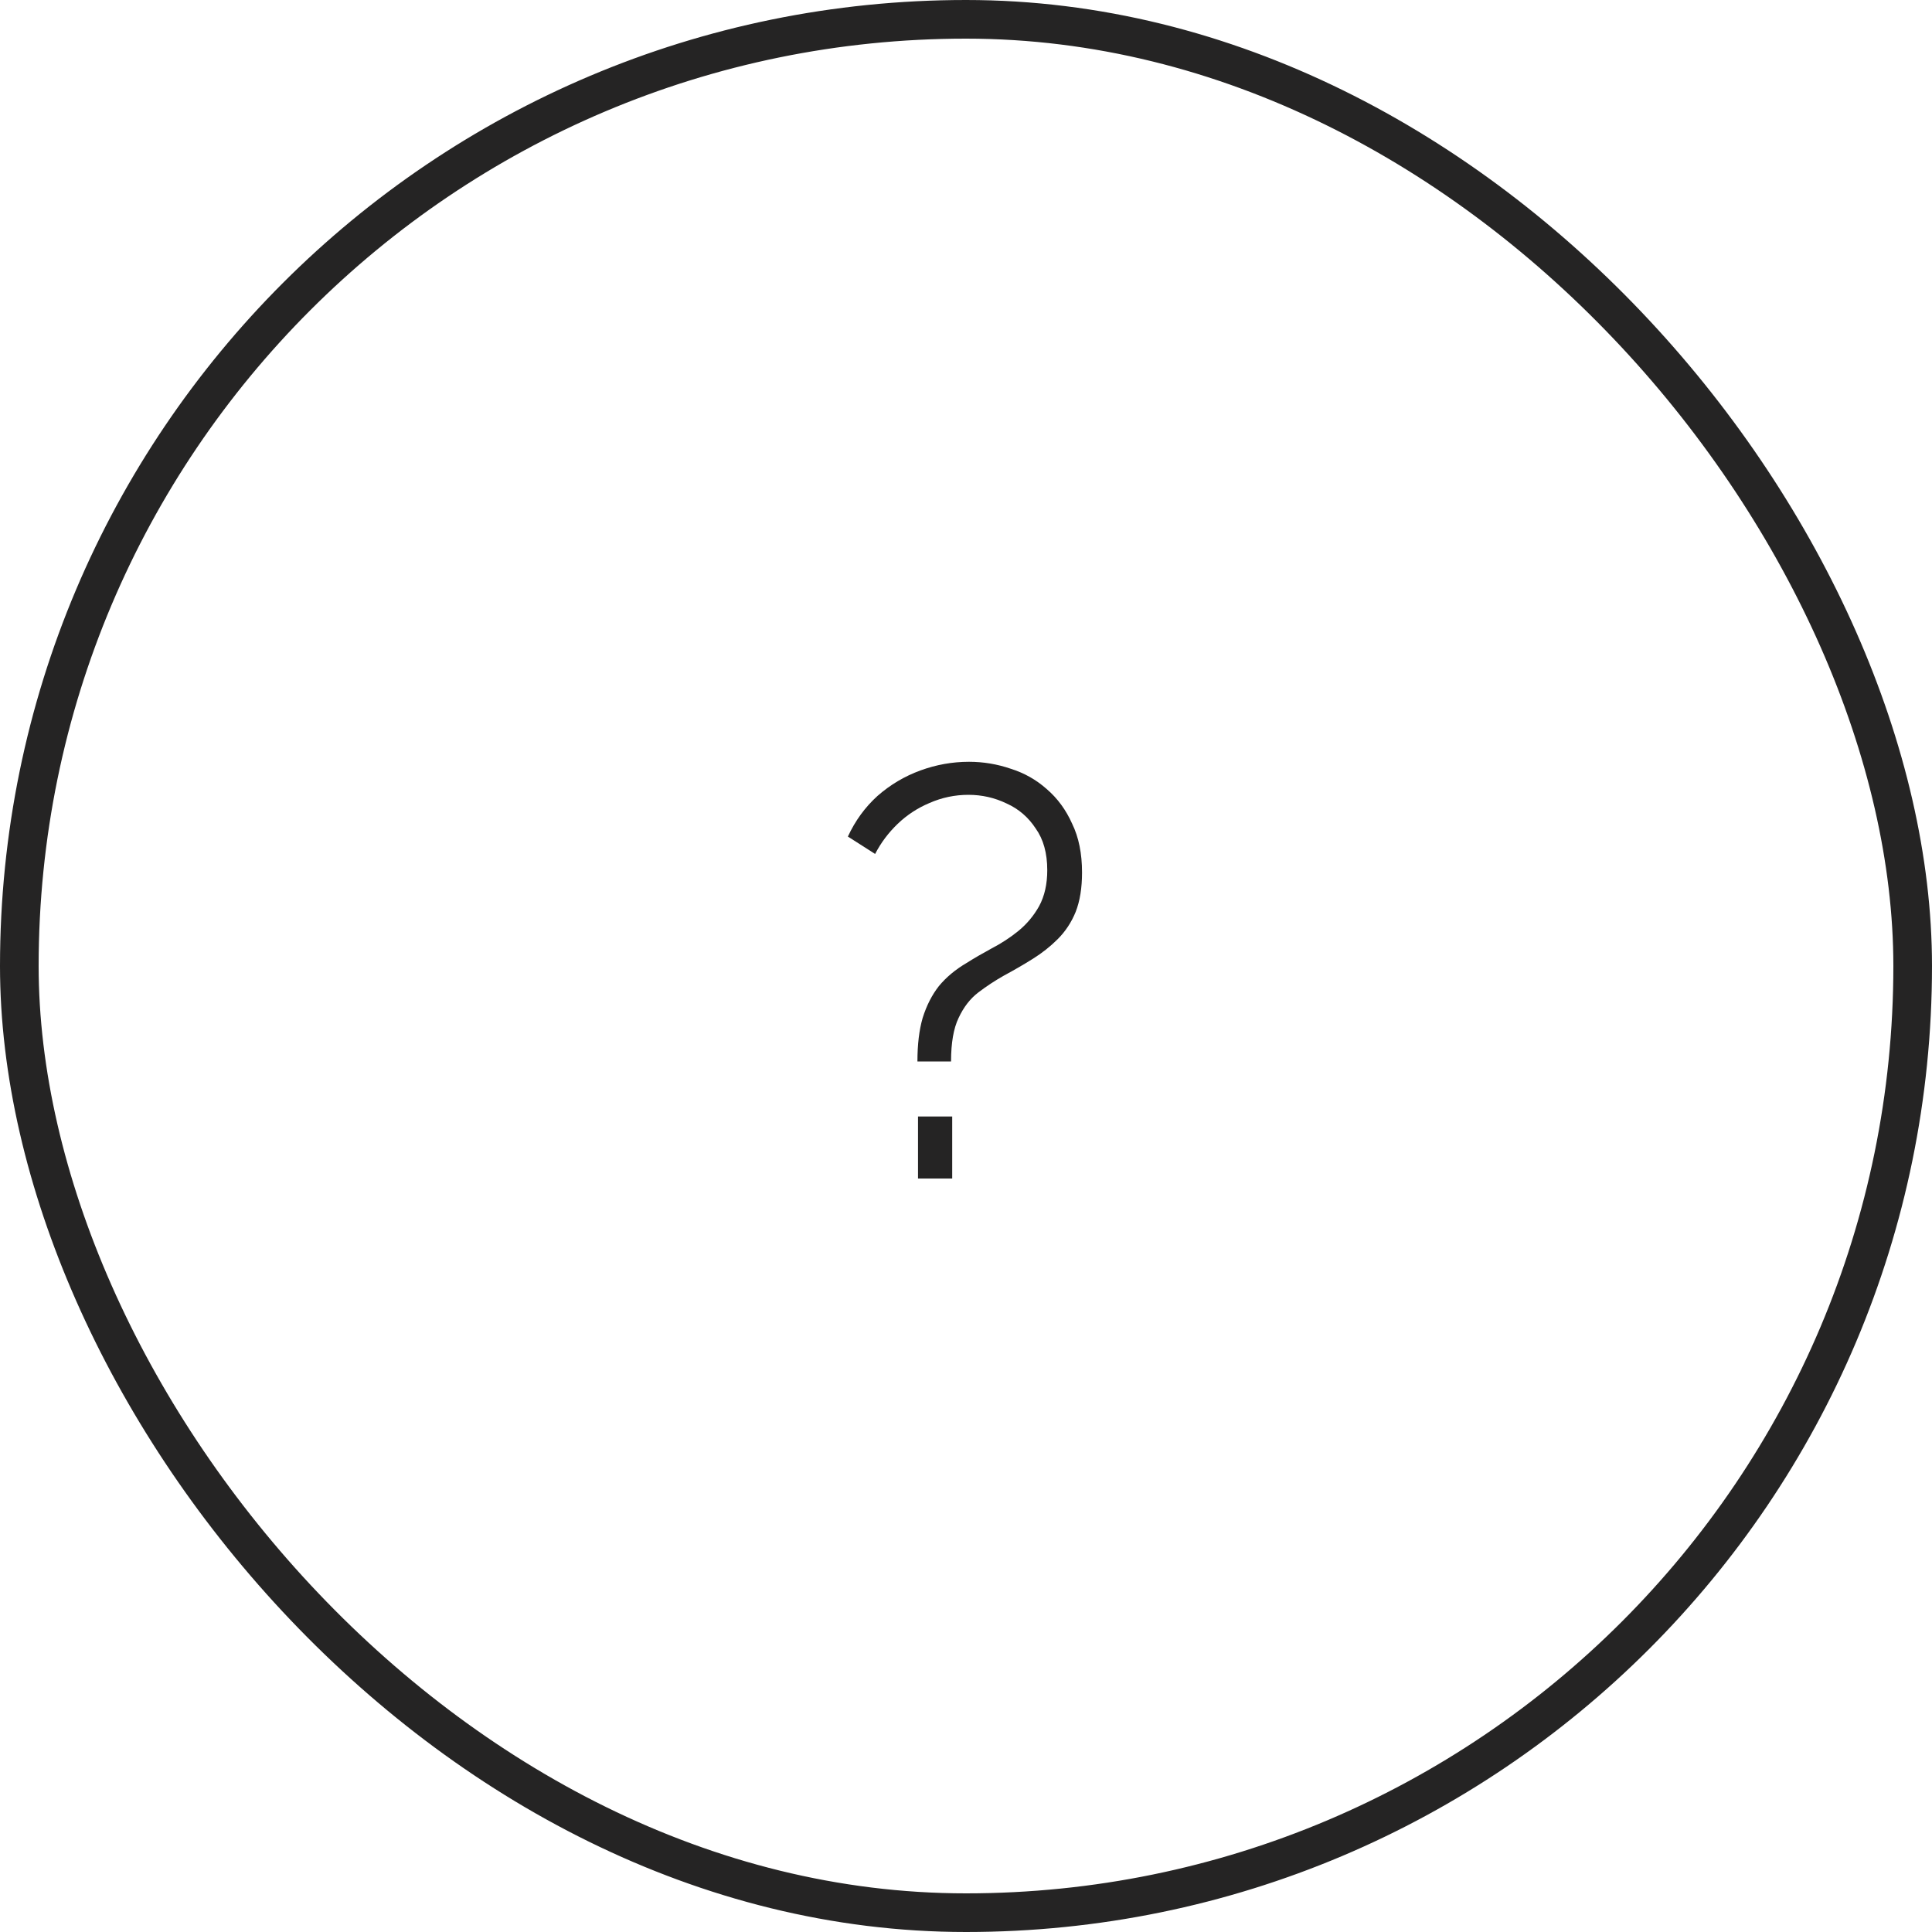 <?xml version="1.0" encoding="UTF-8"?> <svg xmlns="http://www.w3.org/2000/svg" width="50" height="50" viewBox="0 0 50 50" fill="none"><rect x="0.5" y="0.5" width="49" height="49" rx="24.5" stroke="#252424"></rect><path d="M23.743 27.47C23.743 27.03 23.788 26.655 23.878 26.345C23.978 26.025 24.118 25.75 24.298 25.52C24.488 25.29 24.728 25.09 25.018 24.92C25.208 24.8 25.423 24.675 25.663 24.545C25.913 24.415 26.143 24.265 26.353 24.095C26.573 23.915 26.753 23.7 26.893 23.45C27.033 23.19 27.103 22.88 27.103 22.52C27.103 22.08 27.003 21.72 26.803 21.44C26.613 21.15 26.363 20.935 26.053 20.795C25.743 20.645 25.413 20.57 25.063 20.57C24.713 20.57 24.378 20.64 24.058 20.78C23.748 20.91 23.473 21.09 23.233 21.32C22.993 21.55 22.798 21.81 22.648 22.1L21.943 21.65C22.133 21.24 22.388 20.89 22.708 20.6C23.038 20.31 23.408 20.09 23.818 19.94C24.228 19.79 24.648 19.715 25.078 19.715C25.448 19.715 25.808 19.775 26.158 19.895C26.508 20.005 26.818 20.18 27.088 20.42C27.368 20.66 27.588 20.96 27.748 21.32C27.918 21.67 28.003 22.09 28.003 22.58C28.003 22.98 27.948 23.32 27.838 23.6C27.728 23.87 27.573 24.105 27.373 24.305C27.183 24.495 26.968 24.665 26.728 24.815C26.488 24.965 26.238 25.11 25.978 25.25C25.748 25.38 25.528 25.525 25.318 25.685C25.108 25.845 24.938 26.065 24.808 26.345C24.678 26.615 24.613 26.99 24.613 27.47H23.743ZM23.758 30.5V28.895H24.643V30.5H23.758Z" fill="#252424"></path></svg> 